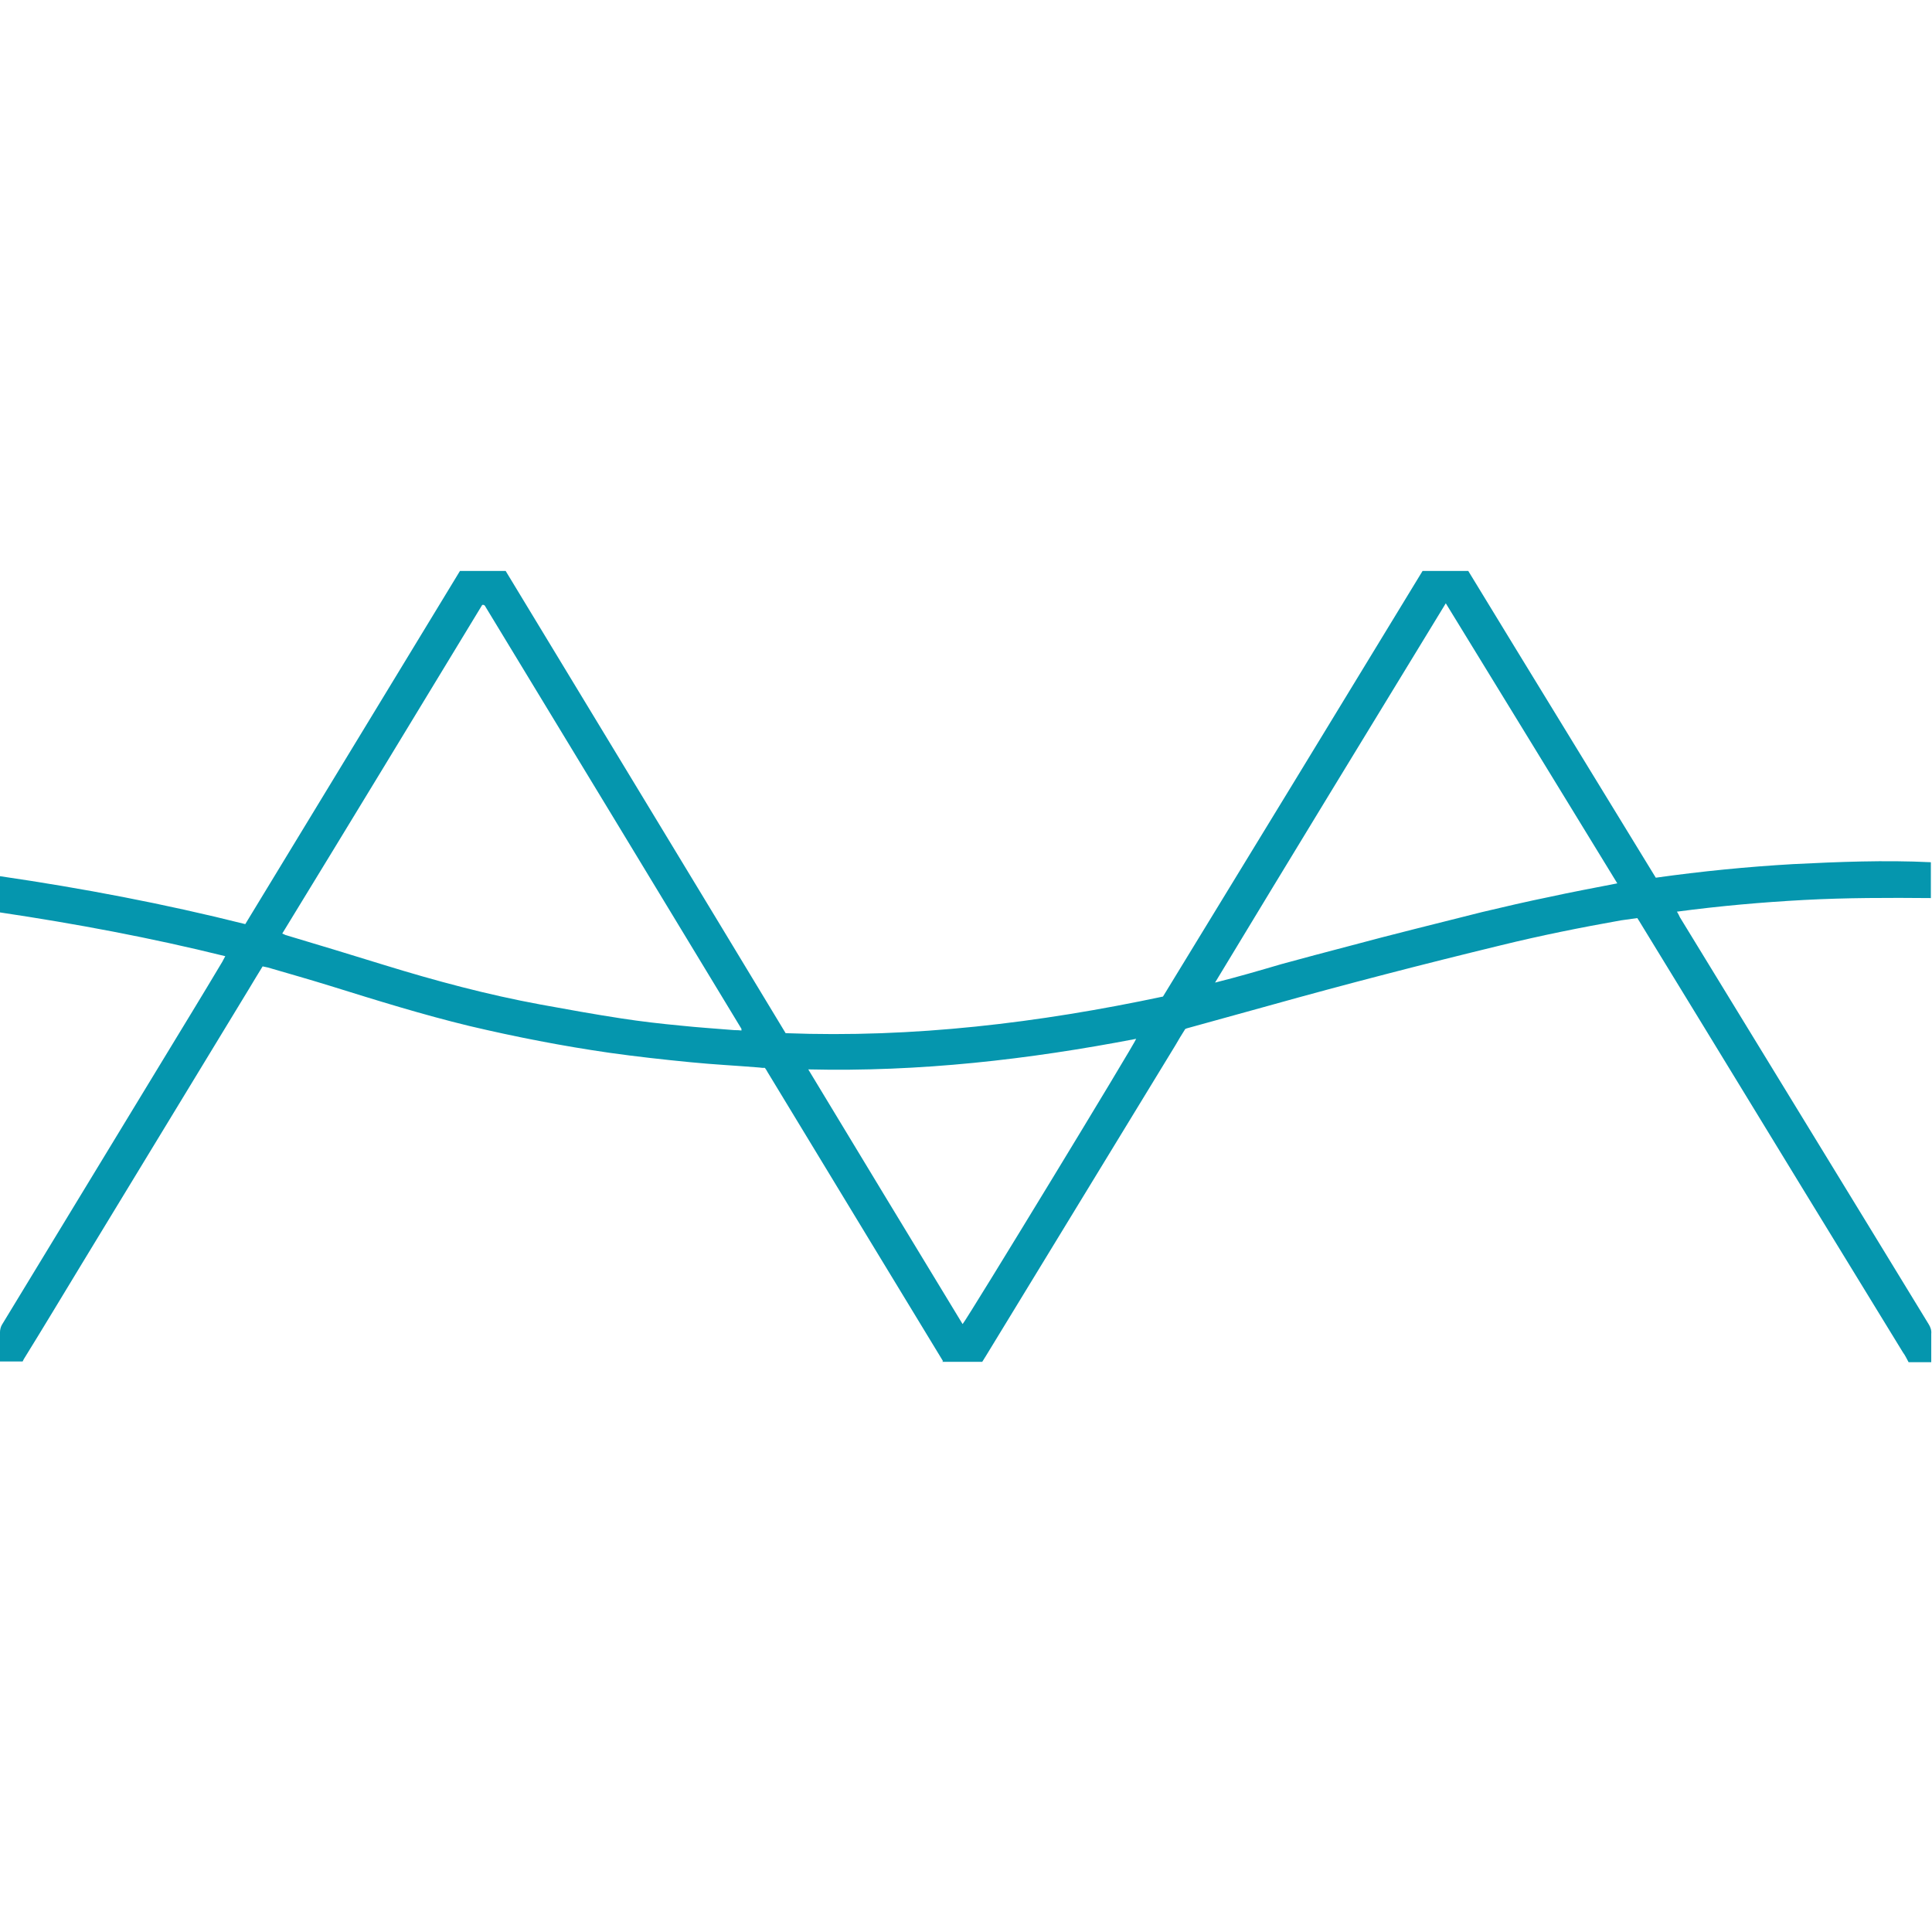 <?xml version="1.0" encoding="UTF-8"?>
<svg xmlns="http://www.w3.org/2000/svg" version="1.1" viewBox="0 0 512 512">
  <defs>
    <style>
      .cls-1 {
        fill: #0596ae;
      }
    </style>
  </defs>
  <!-- Generator: Adobe Illustrator 28.6.0, SVG Export Plug-In . SVG Version: 1.2.0 Build 709)  -->
  <g>
    <g id="_Слой_1" data-name="Слой_1">
      <path class="cls-1" d="M249.9,360.7c-6.4-10.5-12.8-21.1-19.2-31.6-9.1-15-18.2-30-27.3-45-.2-.4-.4-.7-.7-1.1-.5,0-1,0-1.5-.1-6.1-.5-12.2-.8-18.2-1.4-7.2-.7-14.4-1.5-21.5-2.5-12.5-1.8-24.8-4.2-37.1-7.1-12.4-3-24.6-6.8-36.8-10.6-5.5-1.7-11.1-3.3-16.6-4.9-.4-.1-.9-.2-1.4-.3-1.3,2.1-2.5,4.1-3.7,6.1-14.7,24.2-29.5,48.5-44.2,72.7-5.1,8.4-10.2,16.9-15.4,25.3-.1.2-.2.4-.3.6H0c0-2.6,0-5.2,0-7.8,0-.6.2-1.4.5-1.9,14.1-23.2,28.2-46.4,42.3-69.6,5.4-8.9,10.8-17.7,16.1-26.6.2-.4.5-.9.8-1.5-19.8-4.9-39.6-8.6-59.7-11.6v-9.6c21.9,3.2,43.5,7.3,65,12.7,19-31.2,37.9-62.4,56.9-93.6h12.1c24.7,40.8,49.5,81.6,74.2,122.5,33.8,1.3,67-2.7,100-9.7,23-37.6,45.9-75.2,68.8-112.8h12.1c16.5,27.1,33.1,54.1,49.7,81.3,12.1-1.7,24.2-2.9,36.4-3.6,12.1-.6,24.2-1.1,36.5-.5v9.5c-11.2-.1-22.4-.1-33.6.5s-22.4,1.6-33.7,3.1c.4.6.6,1.1.8,1.5,16.6,27.2,33.3,54.4,49.9,81.6,5.3,8.7,10.7,17.5,16,26.2.5.8.8,1.6.7,2.6,0,2.5,0,5,0,7.5h-6c-.5-.9-.9-1.8-1.5-2.6-17.6-28.7-35.2-57.5-52.7-86.2-5.6-9.1-11.1-18.2-16.7-27.3-.3-.5-.6-1-1-1.6-1.5.2-2.9.4-4.3.6-10.7,1.9-21.2,4-31.8,6.6-20.6,5-41.1,10.3-61.5,16-7.2,2-14.4,4-21.7,6-.1,0-.2.1-.5.2-.9,1.4-1.8,2.9-2.6,4.3-16.7,27.4-33.5,54.9-50.2,82.3-.3.5-.7,1.1-1,1.6h-10.6,0ZM196.5,273.1c0-.4,0-.5-.1-.6-22.6-37.3-45.2-74.6-67.8-111.8,0-.1-.2-.3-.4-.4,0,0,0,0-.1,0s0,0-.3,0c-17.6,29-35.2,58-53,87.1.4.2.7.3.9.4,8.7,2.6,17.3,5.2,26,7.9,13.6,4.2,27.4,7.9,41.5,10.5,7.1,1.3,14.3,2.6,21.5,3.7,5.2.8,10.4,1.4,15.7,1.9,4.7.5,9.5.8,14.3,1.2.6,0,1.1,0,1.9.1h0ZM383.2,159.8c-20.5,33.6-40.9,67-61.2,100.6,6-1.5,11.8-3.2,17.6-4.9,5.9-1.6,11.8-3.2,17.6-4.7,5.9-1.6,11.8-3.1,17.7-4.6,5.9-1.5,11.9-3,17.9-4.5,5.9-1.4,11.9-2.8,17.8-4,5.9-1.3,11.9-2.4,18-3.6-15.2-24.8-30.2-49.4-45.5-74.3h0ZM214.2,283.4c13.7,22.7,27.3,45.1,40.9,67.5,1.5-1.8,45.8-74.6,46-75.6-28.6,5.5-57.4,8.8-86.9,8.1h0Z"/>
    </g>
  </g>
</svg>
